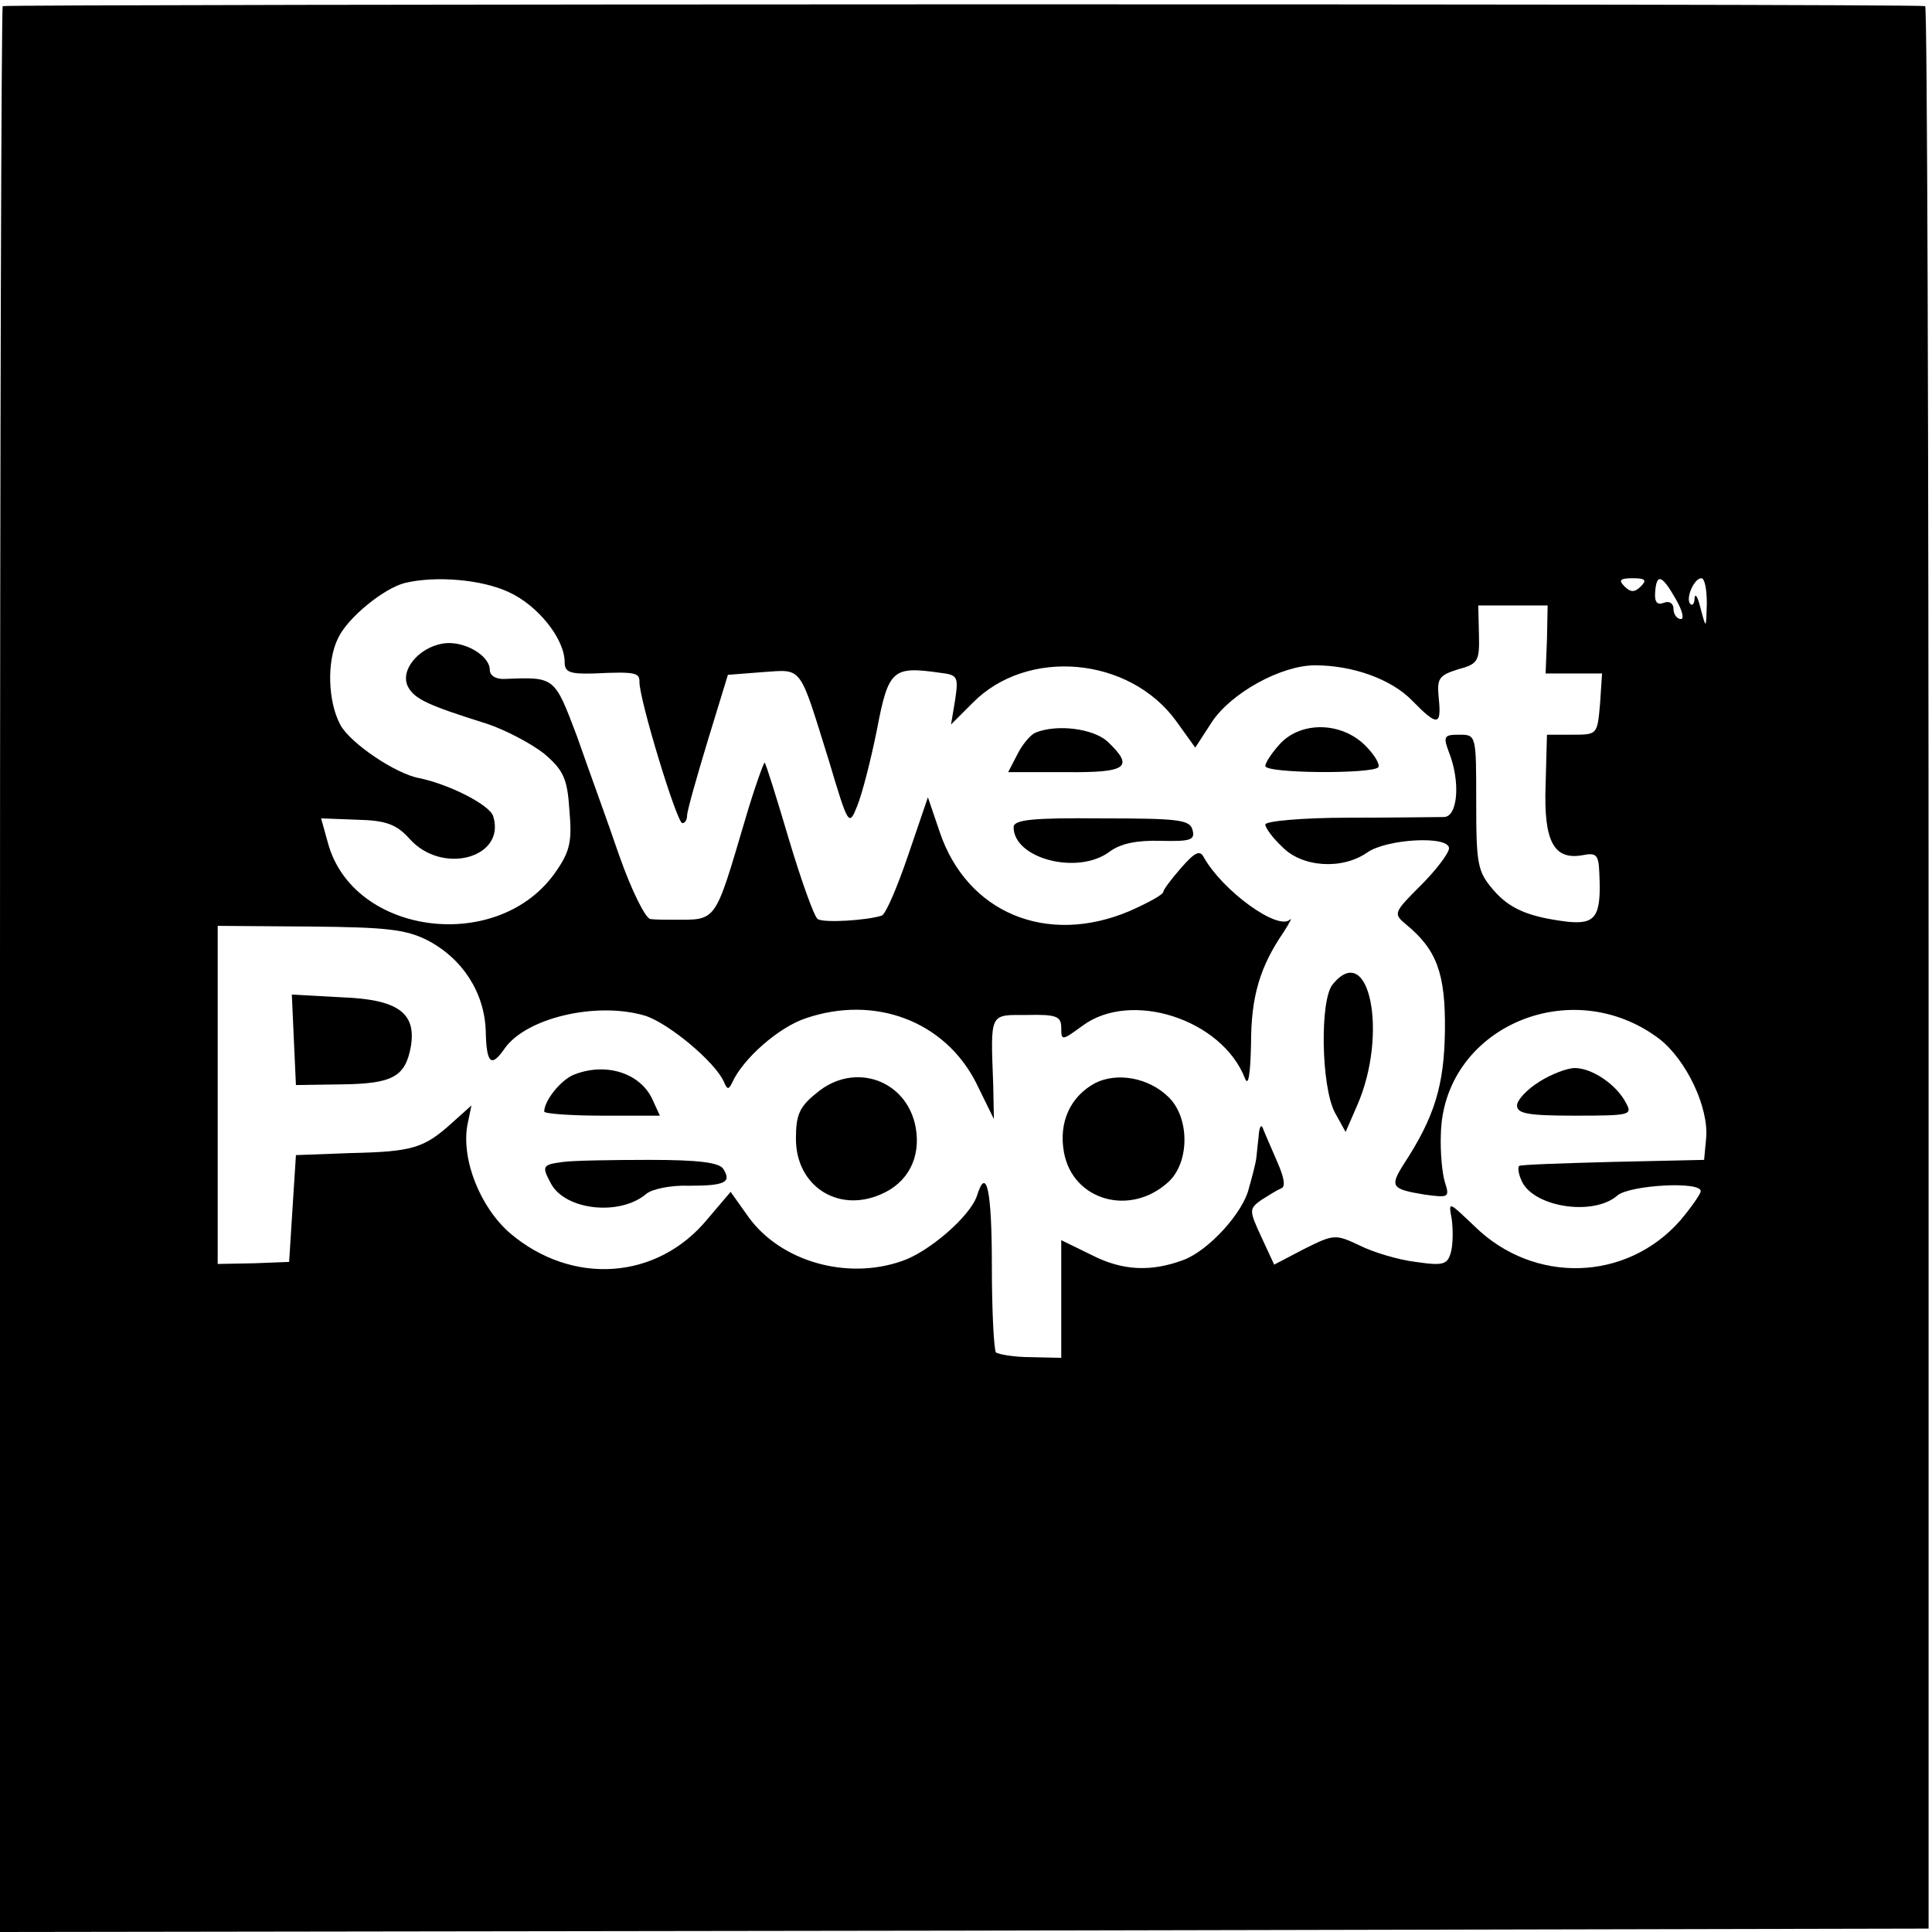 <?xml version="1.0" standalone="no"?>
<!DOCTYPE svg PUBLIC "-//W3C//DTD SVG 20010904//EN"
 "http://www.w3.org/TR/2001/REC-SVG-20010904/DTD/svg10.dtd">
<svg version="1.0" xmlns="http://www.w3.org/2000/svg"
 width="284pt" height="284pt" viewBox="0 0 284 284"
 preserveAspectRatio="xMidYMid meet">
<g transform="translate(0,284) scale(0.1,-0.1)"
fill="#000000" stroke="none">
<path d="M4 2831 c-2 -2 -4 -640 -4 -1418 l0 -1413 1417 2 1418 3 0 1413 c0
776 -2 1413 -5 1413 -14 4 -2822 3 -2826 0z m743 -861 c43 -19 83 -69 83 -103
0 -15 7 -18 43 -17 61 3 67 1 67 -12 -1 -24 55 -208 63 -208 4 0 7 5 7 11 0 7
14 56 30 109 l30 98 51 4 c60 4 53 12 98 -132 28 -94 29 -95 41 -65 7 17 20
67 29 112 17 89 23 94 93 84 26 -3 27 -6 22 -40 l-6 -36 32 32 c80 81 230 68
299 -27 l28 -39 24 37 c28 43 102 84 152 84 55 0 112 -20 143 -52 37 -38 43
-37 39 3 -3 30 0 34 28 43 30 8 32 12 31 52 l-1 42 51 0 51 0 -1 -50 -2 -50
42 0 41 0 -3 -45 c-4 -45 -4 -45 -41 -45 l-37 0 -2 -74 c-3 -83 12 -111 55
-103 20 4 23 0 24 -27 3 -63 -5 -75 -46 -71 -58 7 -86 19 -110 47 -23 27 -25
37 -25 129 0 99 0 99 -25 99 -22 0 -24 -2 -15 -26 17 -43 13 -94 -7 -95 -10 0
-73 -1 -140 -1 -68 0 -123 -5 -123 -10 0 -5 11 -20 25 -33 29 -30 88 -34 125
-8 29 20 120 25 120 6 0 -7 -19 -32 -41 -54 -41 -41 -41 -42 -22 -58 45 -37
58 -72 57 -156 -1 -80 -15 -127 -61 -197 -20 -32 -18 -36 31 -44 36 -5 37 -4
30 18 -4 13 -7 44 -6 70 3 157 191 239 321 141 40 -31 73 -101 69 -146 l-3
-32 -135 -3 c-74 -2 -136 -4 -137 -6 -2 -2 -1 -11 3 -20 15 -40 106 -55 142
-23 19 15 122 21 122 6 0 -4 -14 -24 -30 -43 -79 -90 -215 -94 -302 -9 -39 37
-39 38 -34 11 2 -15 2 -36 -1 -48 -5 -19 -11 -21 -52 -15 -25 3 -62 14 -82 24
-36 17 -38 17 -82 -5 l-44 -23 -19 41 c-18 39 -18 41 0 54 11 7 24 15 29 17 7
2 5 15 -5 38 -8 19 -18 41 -21 49 -3 9 -6 4 -7 -12 -2 -16 -3 -31 -4 -35 -1
-5 -5 -22 -10 -39 -8 -36 -59 -92 -96 -106 -48 -18 -90 -16 -135 7 l-45 22 0
-86 0 -87 -44 1 c-25 0 -48 4 -52 7 -3 4 -6 61 -6 128 0 111 -8 147 -22 102
-10 -30 -71 -83 -111 -96 -81 -28 -177 0 -224 64 l-27 38 -34 -40 c-74 -90
-199 -98 -290 -21 -44 38 -72 108 -63 159 l6 29 -29 -26 c-41 -37 -58 -42
-149 -44 l-80 -3 -5 -78 -5 -79 -52 -2 -53 -1 0 248 0 249 135 -1 c112 -1 141
-4 173 -20 52 -27 84 -77 86 -133 1 -49 8 -55 28 -26 32 45 135 69 206 48 35
-11 103 -68 116 -97 5 -12 7 -12 12 -2 16 36 69 82 108 95 102 35 205 -4 251
-95 l26 -53 -1 50 c-4 108 -6 103 50 103 43 1 50 -2 50 -19 0 -19 1 -19 31 3
71 53 205 10 239 -77 5 -13 8 5 9 51 0 69 13 113 48 164 9 14 13 22 9 18 -18
-16 -98 42 -126 91 -6 12 -13 9 -34 -15 -14 -16 -26 -32 -26 -35 0 -4 -22 -16
-49 -28 -122 -52 -240 -3 -280 117 l-17 50 -29 -85 c-16 -47 -33 -87 -39 -89
-22 -7 -85 -11 -94 -5 -5 3 -24 56 -42 116 -18 61 -34 112 -36 114 -1 1 -15
-37 -29 -85 -45 -152 -41 -146 -105 -146 -11 0 -26 0 -34 1 -7 1 -27 40 -46
94 -17 50 -46 129 -62 175 -33 87 -32 87 -105 84 -14 -1 -23 5 -23 13 0 22
-39 44 -69 39 -36 -6 -64 -40 -51 -64 10 -18 30 -27 116 -54 27 -9 65 -29 84
-44 28 -24 34 -36 37 -83 4 -45 1 -60 -19 -89 -83 -123 -299 -96 -336 41 l-10
36 53 -2 c43 -1 58 -7 77 -28 48 -54 142 -28 123 33 -5 17 -65 47 -108 56 -35
6 -103 52 -117 79 -18 34 -20 93 -3 127 14 30 67 73 98 81 46 11 113 5 152
-13z m1665 8 c-9 -9 -15 -9 -24 0 -9 9 -7 12 12 12 19 0 21 -3 12 -12z m51
-18 c10 -17 13 -30 8 -30 -6 0 -11 7 -11 15 0 8 -6 12 -14 9 -10 -4 -14 1 -13
15 2 29 10 26 30 -9z m46 -7 c-1 -38 -1 -38 -9 -8 -4 17 -8 24 -9 16 0 -8 -3
-12 -6 -9 -8 7 5 38 16 38 5 0 8 -17 8 -37z"/>
<path d="M1522 1763 c-7 -3 -19 -17 -26 -31 l-14 -27 84 0 c91 -1 102 7 62 45
-21 19 -74 26 -106 13z"/>
<path d="M1882 1747 c-12 -13 -22 -28 -22 -33 0 -11 155 -12 166 -2 3 4 -5 18
-19 32 -35 35 -94 36 -125 3z"/>
<path d="M1490 1624 c0 -46 94 -71 141 -36 16 12 40 17 75 16 44 -1 51 1 47
16 -4 15 -20 17 -134 17 -102 1 -129 -2 -129 -13z"/>
<path d="M1959 1393 c-19 -23 -17 -149 3 -188 l16 -29 17 39 c46 105 18 244
-36 178z"/>
<path d="M432 1311 l3 -66 68 1 c74 1 93 11 101 56 8 49 -19 69 -102 72 l-73
4 3 -67z"/>
<path d="M843 1260 c-19 -8 -43 -38 -43 -54 0 -3 38 -6 85 -6 l85 0 -11 24
c-18 39 -69 55 -116 36z"/>
<path d="M2263 1250 c-18 -11 -33 -27 -33 -35 0 -12 16 -15 85 -15 82 0 85 1
75 19 -14 27 -50 51 -75 51 -11 0 -35 -9 -52 -20z"/>
<path d="M1200 1233 c-25 -20 -30 -32 -30 -67 0 -69 61 -109 124 -82 41 17 60
55 52 99 -13 70 -91 97 -146 50z"/>
<path d="M1610 1248 c-37 -20 -54 -58 -46 -102 13 -71 98 -95 154 -43 31 29
31 95 -1 125 -29 28 -75 36 -107 20z"/>
<path d="M828 1132 c-31 -4 -32 -6 -18 -32 21 -39 101 -48 140 -15 8 7 36 13
63 12 53 0 63 5 50 25 -6 9 -36 13 -108 13 -55 0 -112 -1 -127 -3z"/>
</g>
</svg>
